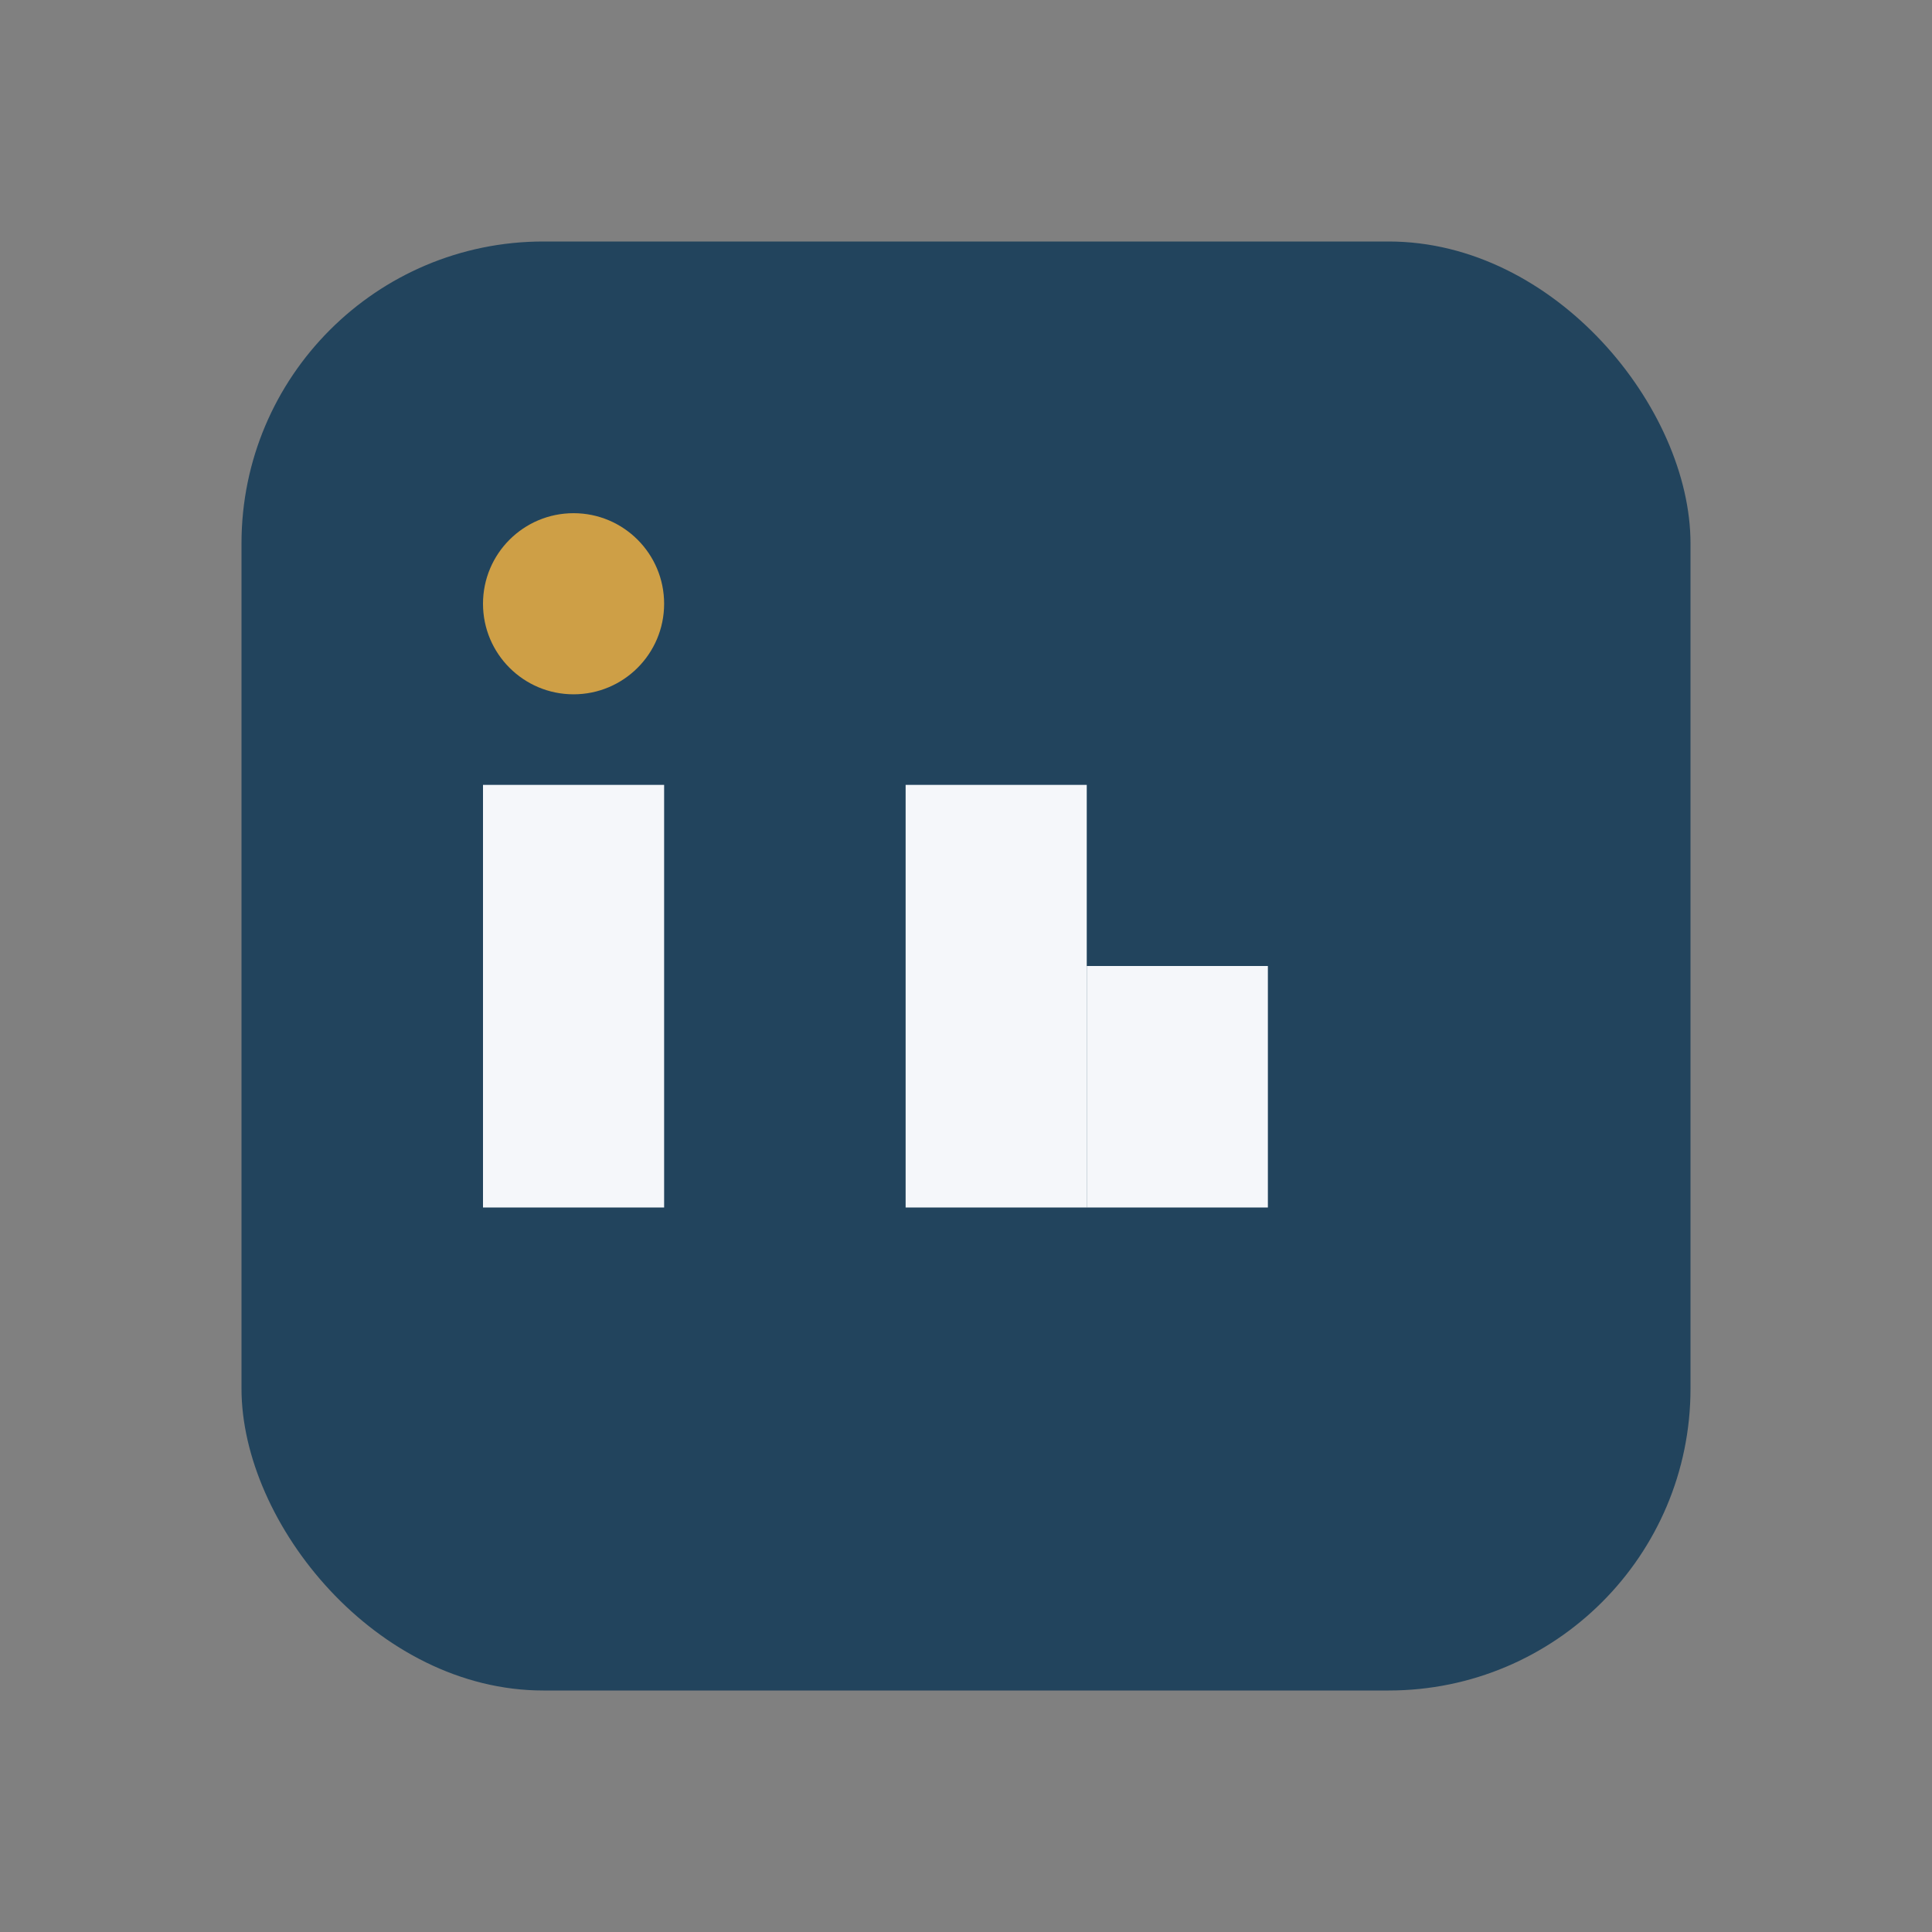 <?xml version="1.0" encoding="UTF-8"?>
<svg xmlns="http://www.w3.org/2000/svg" width="32" height="32" viewBox="0 0 32 32"><rect x="0" y="0" width="32" height="32" fill="#808080" stroke="none"/><rect x="4" y="4" width="24" height="24" rx="5" fill="#22445D"/><rect x="8" y="13" width="3" height="7" fill="#F5F7FA"/><circle cx="9.5" cy="10" r="1.5" fill="#CE9F46"/><rect x="15" y="13" width="3" height="7" fill="#F5F7FA"/><rect x="18" y="16" width="3" height="4" fill="#F5F7FA"/></svg>